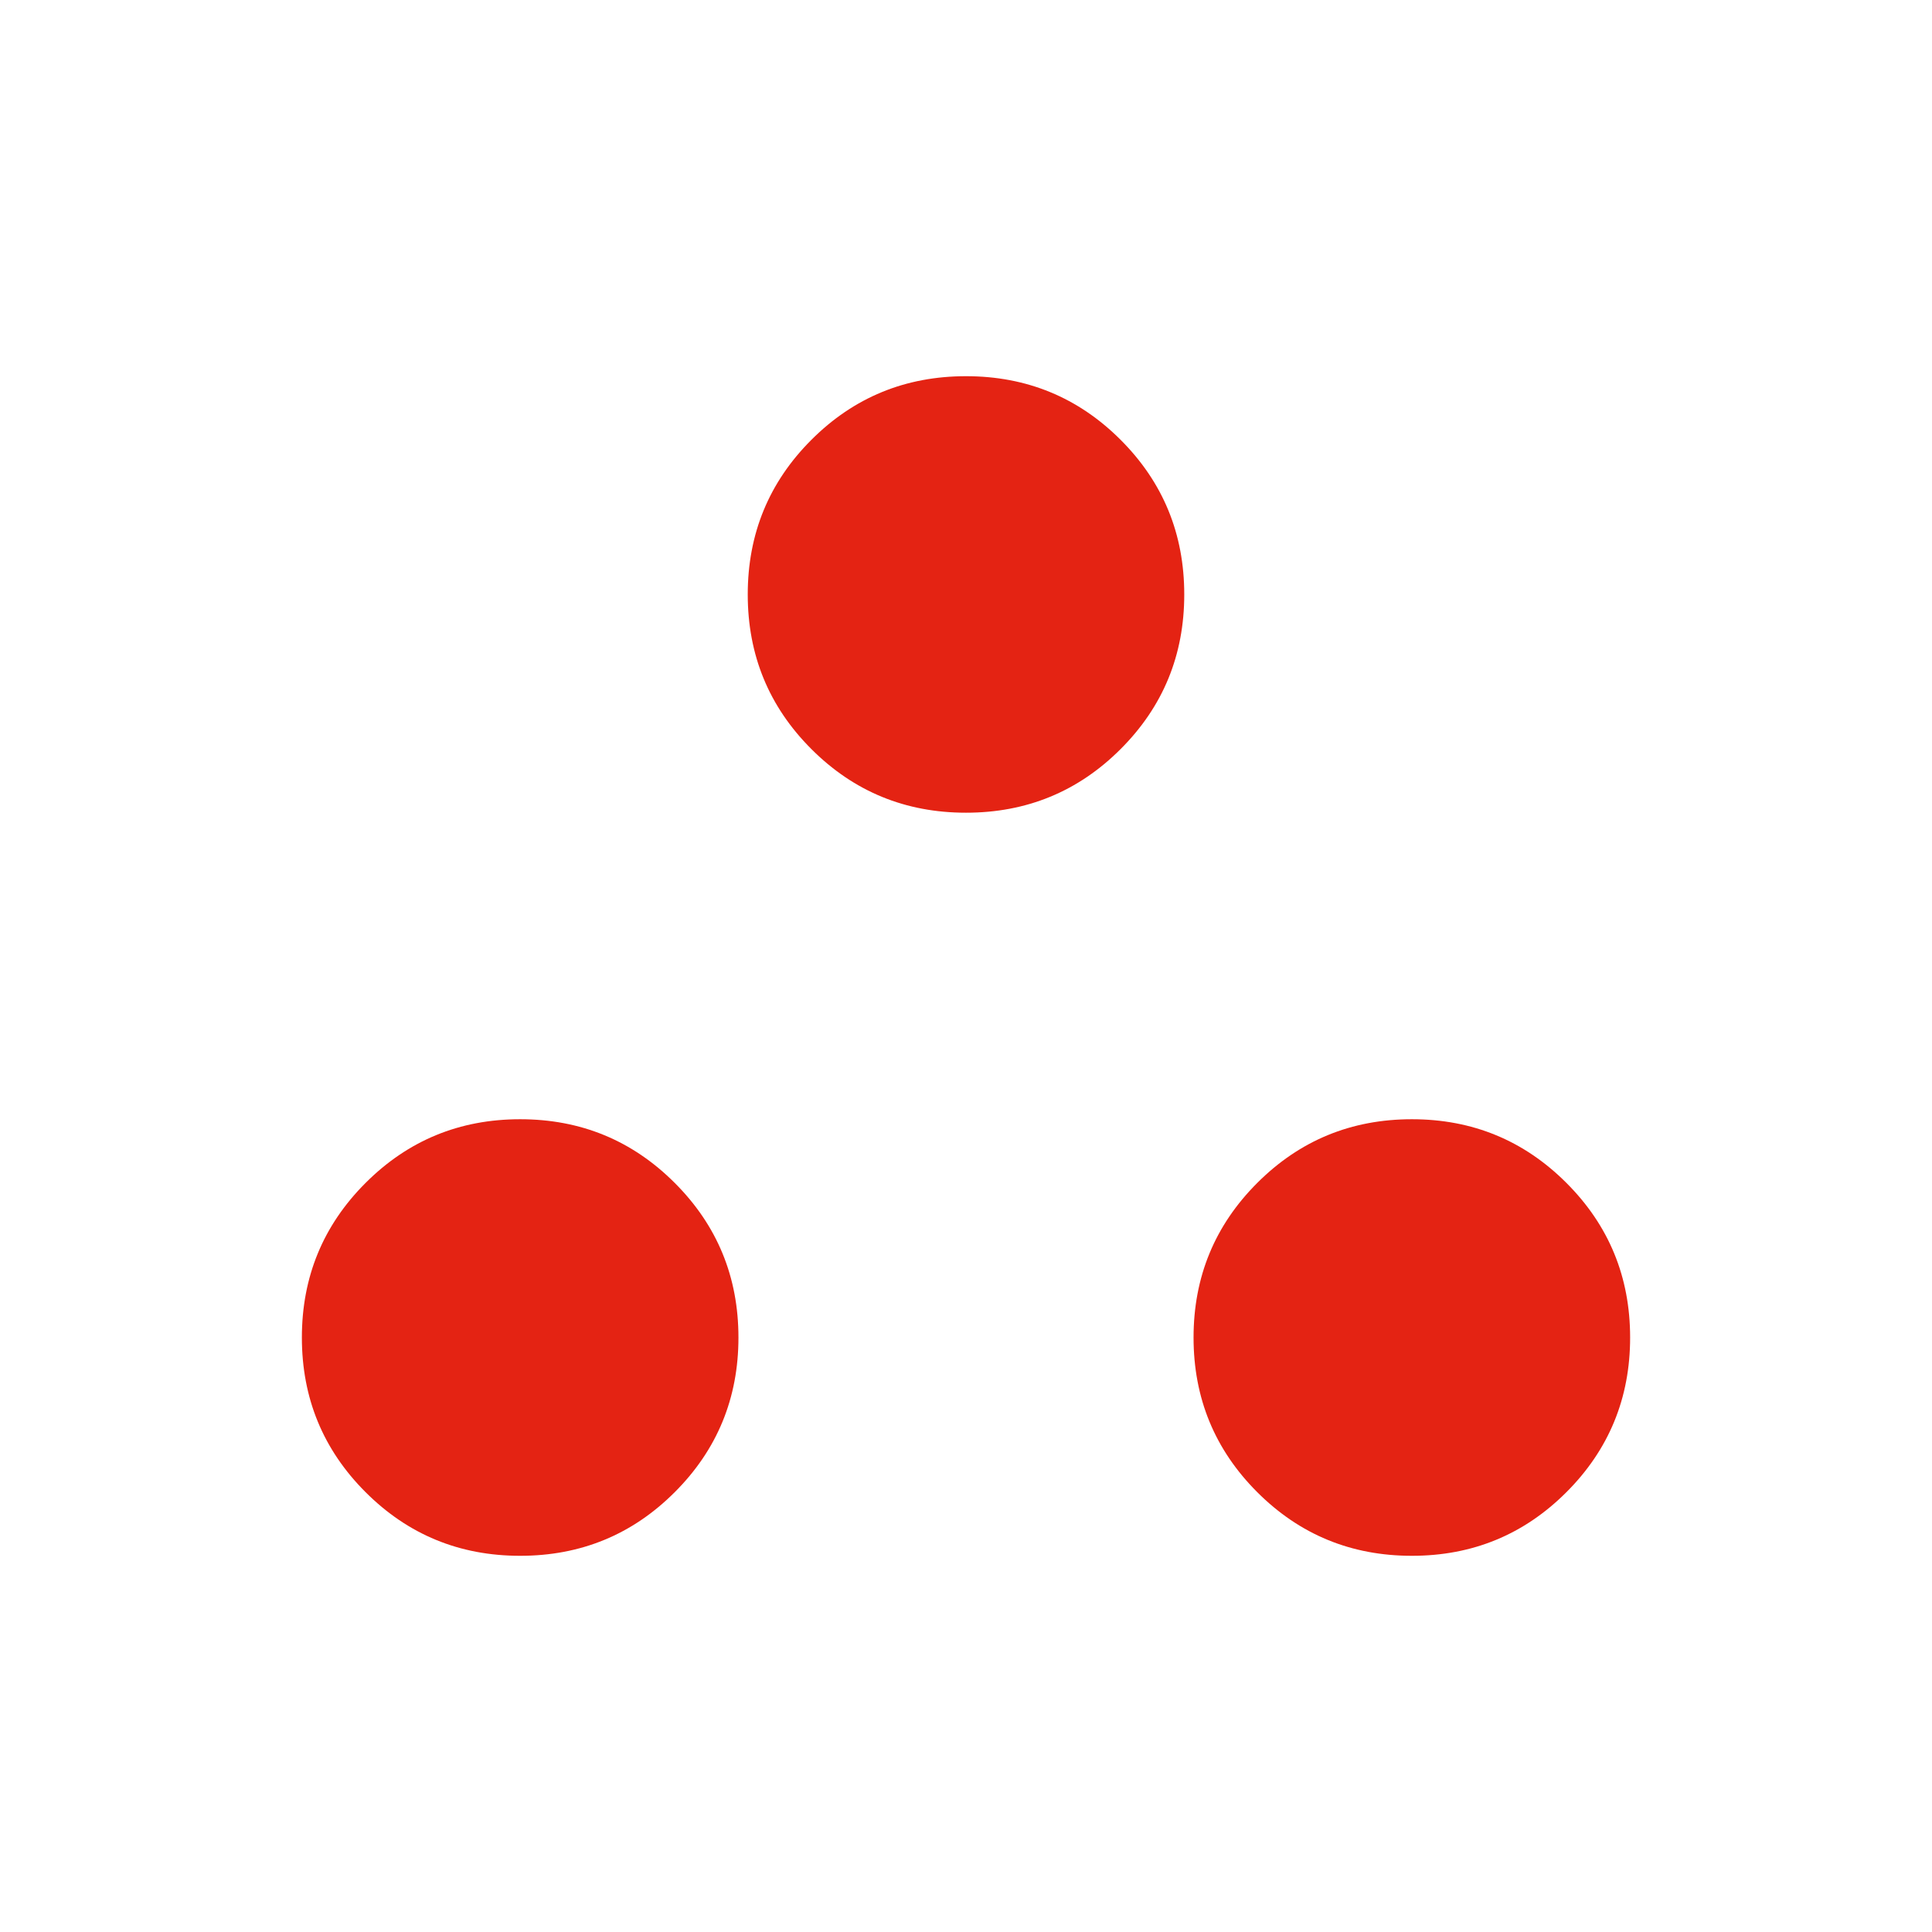 <?xml version="1.0" encoding="utf-8"?>
<svg width="32" height="32" viewBox="0 0 32 32" fill="none" xmlns="http://www.w3.org/2000/svg">
<g id="Icon/Group">
<path id="path" d="M8.615 25.769C7.611 25.769 6.758 25.418 6.055 24.715C5.352 24.012 5 23.158 5 22.154C5 21.149 5.352 20.296 6.055 19.593C6.758 18.89 7.611 18.538 8.615 18.538C9.62 18.538 10.473 18.89 11.176 19.593C11.879 20.296 12.231 21.149 12.231 22.154C12.231 23.158 11.879 24.012 11.176 24.715C10.473 25.418 9.62 25.769 8.615 25.769ZM23.385 25.769C22.38 25.769 21.527 25.418 20.824 24.715C20.121 24.012 19.769 23.158 19.769 22.154C19.769 21.149 20.121 20.296 20.824 19.593C21.527 18.89 22.38 18.538 23.385 18.538C24.389 18.538 25.242 18.89 25.945 19.593C26.648 20.296 27 21.149 27 22.154C27 23.158 26.648 24.012 25.945 24.715C25.242 25.418 24.389 25.769 23.385 25.769ZM16 13.461C14.996 13.461 14.142 13.11 13.439 12.407C12.736 11.704 12.385 10.851 12.385 9.846C12.385 8.842 12.736 7.988 13.439 7.285C14.142 6.582 14.996 6.231 16 6.231C17.004 6.231 17.858 6.582 18.561 7.285C19.264 7.988 19.615 8.842 19.615 9.846C19.615 10.851 19.264 11.704 18.561 12.407C17.858 13.11 17.004 13.461 16 13.461Z" fill="#E42313"/>
</g>
</svg>
